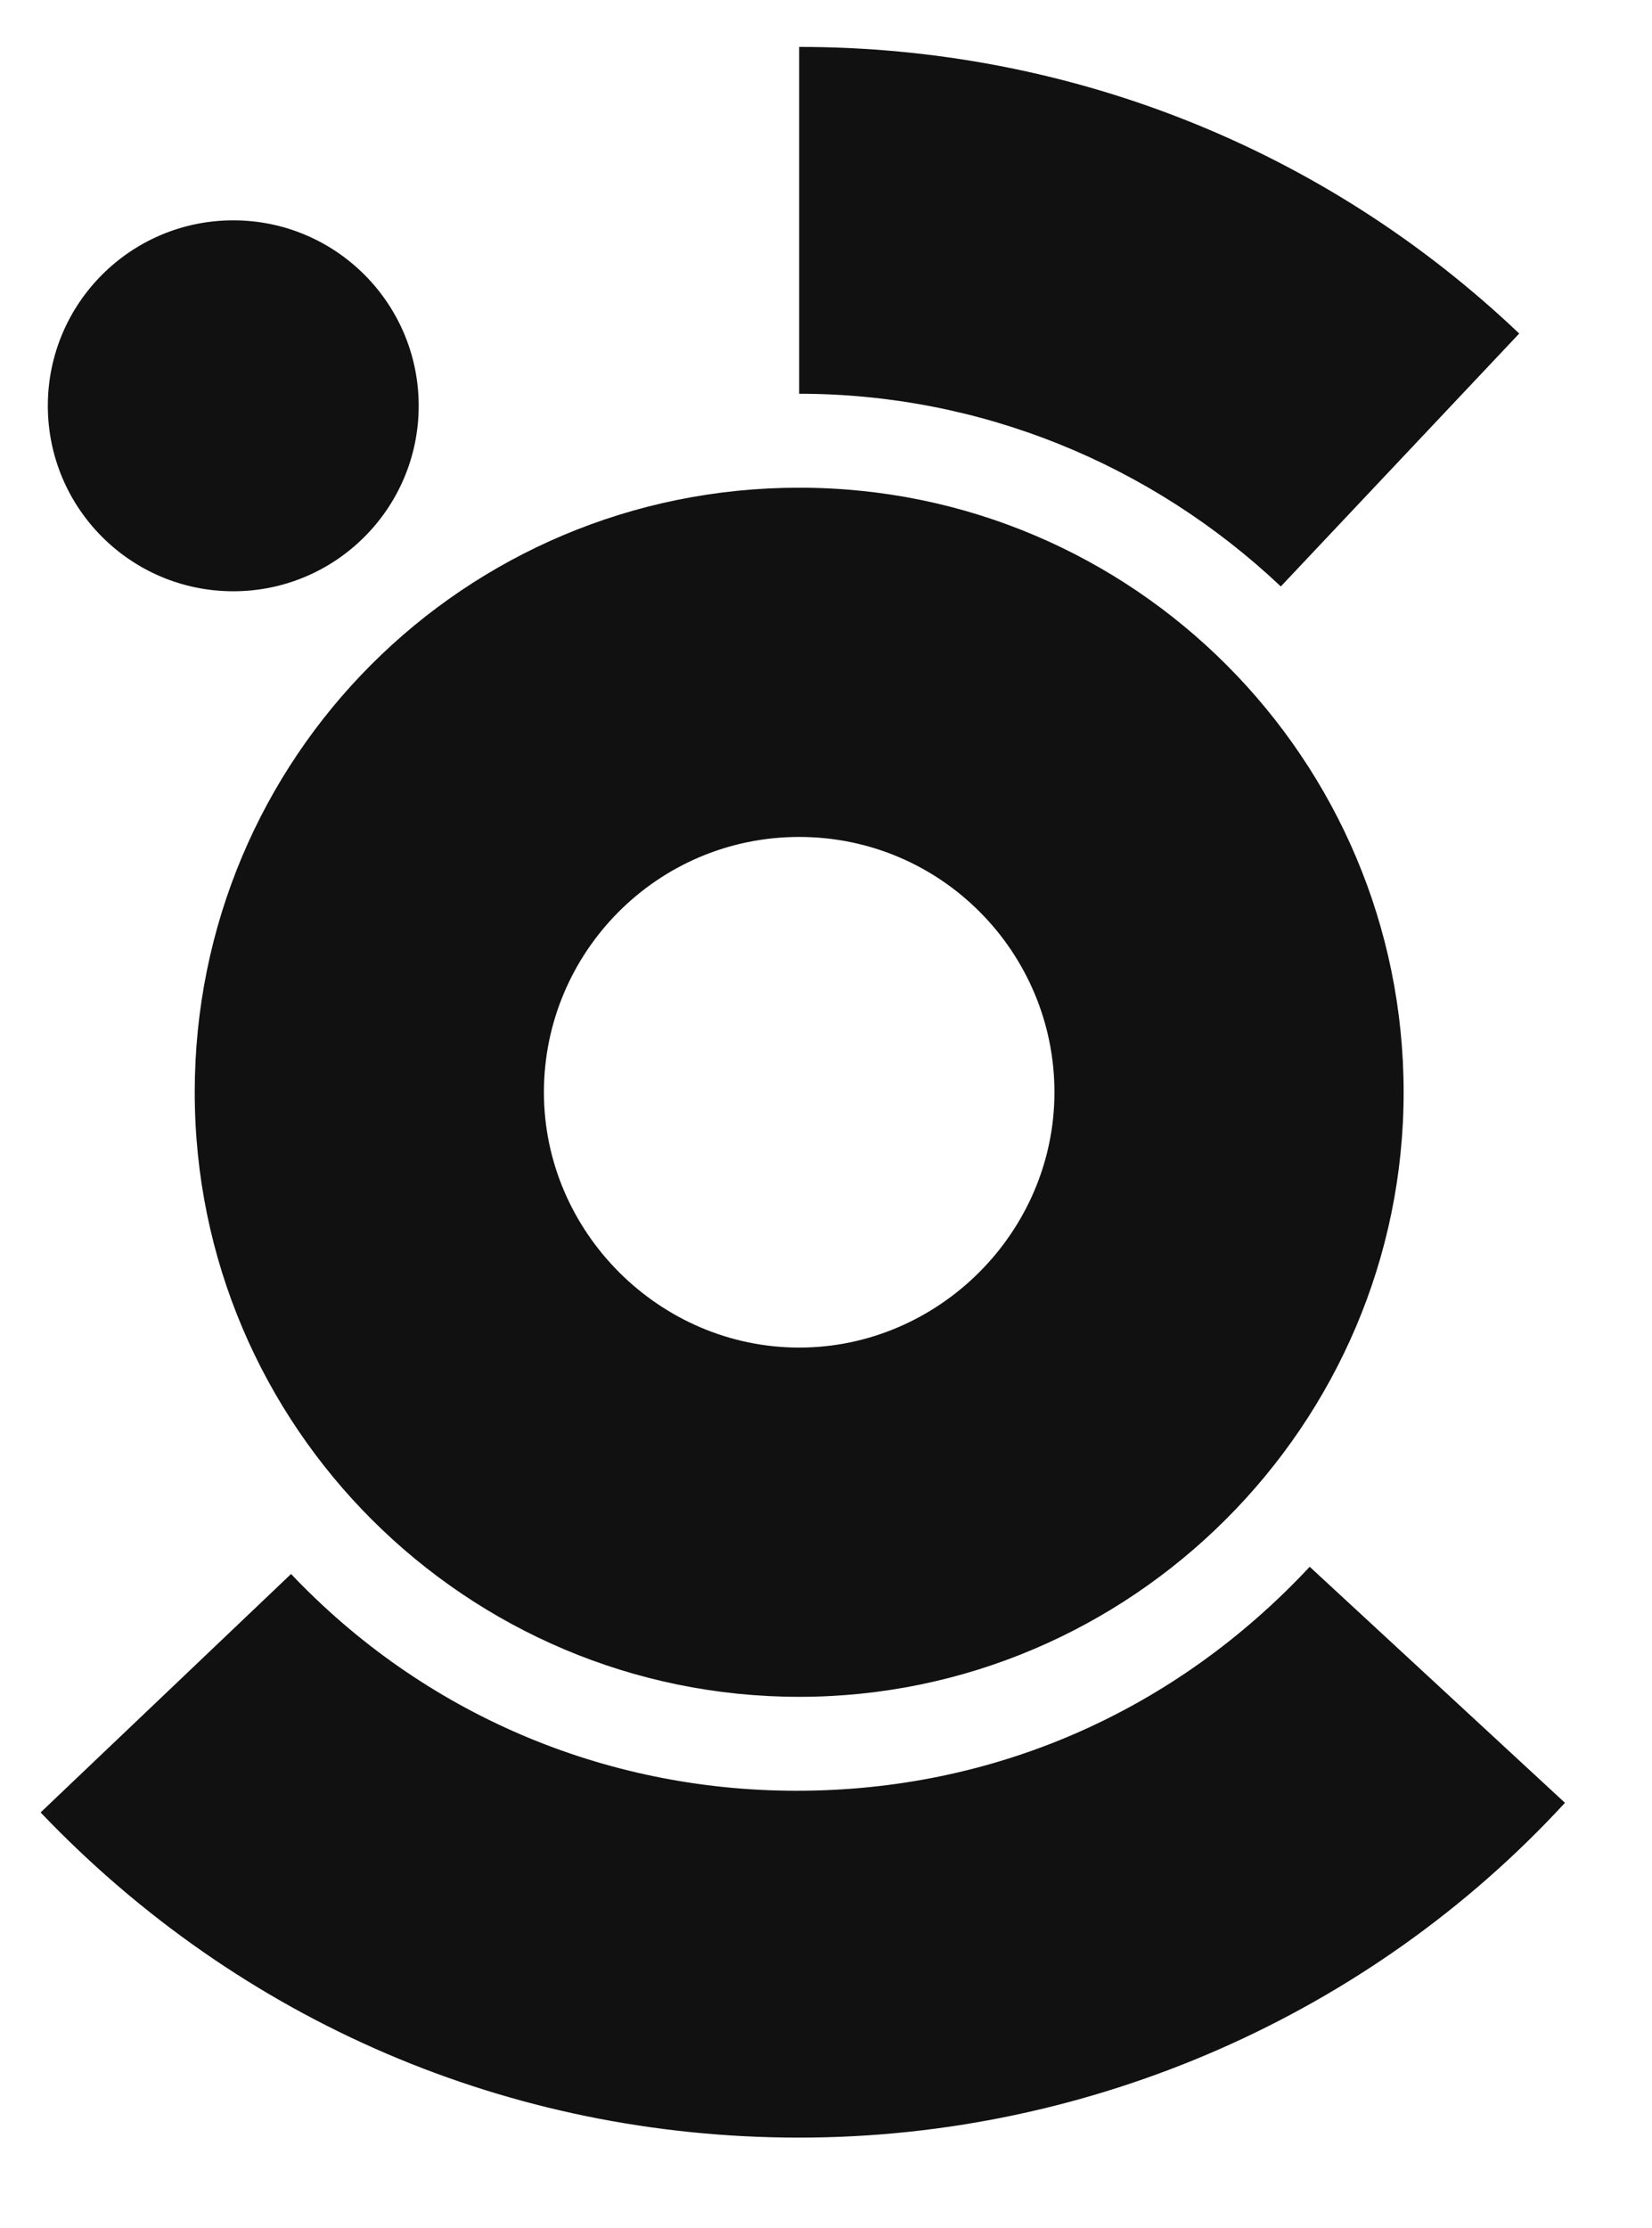<svg xmlns="http://www.w3.org/2000/svg" xmlns:xlink="http://www.w3.org/1999/xlink" class="looka-1j8o68f" viewBox="17.545 17.166 99.813 134.595" style="max-height: 500px" width="99.813" height="134.595"><defs id="SvgjsDefs1167"></defs><g fill="#111111" transform="matrix(1.455,0,0,1.455,-4.882,10.688)" id="SvgjsG1168"><g xmlns="http://www.w3.org/2000/svg" fill="#111111"><path d="M48.6,74.9c-13.8,0-25.1-11.2-25.1-25.1s11.2-25.1,25.1-25.1S73.7,36,73.7,49.8S62.4,74.9,48.6,74.9z    M48.6,39.2c-5.9,0-10.6,4.8-10.6,10.6s4.8,10.6,10.6,10.6s10.6-4.8,10.6-10.6S54.5,39.2,48.6,39.2z" fill="#111111"></path></g><g xmlns="http://www.w3.org/2000/svg" fill="#111111"><circle r="7.7" cy="21.3" cx="25.1" fill="#111111"></circle></g><g xmlns="http://www.w3.org/2000/svg" fill="#111111"><path d="M68.6,28.8c-5.4-5.1-12.5-8-20-8V6.4c11.2,0,21.8,4.2,29.9,11.9L68.6,28.8z" fill="#111111"></path></g><g xmlns="http://www.w3.org/2000/svg" fill="#111111"><path d="M48.6,93.2c-12,0-23.2-4.8-31.5-13.5l10.4-9.9c5.5,5.8,13,9,21,9c8.2,0,15.7-3.3,21.3-9.3l10.6,9.8   C72.3,88.1,60.7,93.2,48.6,93.2z" fill="#111111"></path></g></g><g fill="#111111" transform="matrix(3.17,0,0,3.17,129.781,41.742)" id="SvgjsG1169"><path fill="#111111" d="M5.5 5.76 c2.18 0 3.78 1.44 4.38 2.94 l-1.26 0.68 c-0.64 -1.28 -1.66 -2.12 -3.12 -2.12 c-1.54 0 -2.6 0.88 -2.6 2.1 c0 1.14 0.72 1.86 2.24 2.44 l1.02 0.38 c2.52 0.94 4.1 2.02 4.1 4.24 c0 2.4 -2.3 3.88 -4.68 3.88 s-4.34 -1.44 -4.88 -3.44 l1.34 -0.64 c0.48 1.48 1.74 2.56 3.54 2.56 c1.6 0 2.96 -0.92 2.96 -2.34 c0 -1.6 -1.12 -2.2 -2.78 -2.84 l-1.04 -0.4 c-2.12 -0.8 -3.48 -1.9 -3.48 -3.88 c0 -2.04 1.8 -3.56 4.26 -3.56 z M23.48 20 l-1.44 -3.3 l-7.48 0 l-1.44 3.3 l-1.76 0 l6.24 -14 l1.38 0 l6.26 14 l-1.76 0 z M15.18 15.3 l6.24 0 l-3.12 -7.12 z M31.4 6 c3.14 0 4.96 1.92 4.96 4.52 s-1.82 4.44 -4.96 4.44 l-2.9 0 l0 5.04 l-1.66 0 l0 -14 l4.56 0 z M31.36 13.48 c2.02 0 3.34 -1.04 3.34 -2.96 c0 -1.94 -1.32 -2.96 -3.34 -2.96 l-2.86 0 l0 5.92 l2.86 0 z M49.58 20 l-1.44 -3.3 l-7.48 0 l-1.44 3.3 l-1.76 0 l6.24 -14 l1.38 0 l6.26 14 l-1.76 0 z M41.28 15.3 l6.24 0 l-3.12 -7.12 z M67.72 6 l1.66 0 l0 14 l-1.66 0 l0 -6.12 l-7.12 0 l0 6.12 l-1.66 0 l0 -14 l1.66 0 l0 6.32 l7.12 0 l0 -6.32 z M82.06 20 l-1.8 0 l-3.54 -5.04 l-0.38 0 l-2.9 0 l0 5.04 l-1.66 0 l0 -14 l4.56 0 c3.14 0 4.96 1.92 4.96 4.52 c0 2 -1.08 3.56 -3 4.16 z M73.44 7.56 l0 5.92 l2.86 0 c2.02 0 3.34 -1.04 3.34 -2.96 c0 -1.94 -1.32 -2.96 -3.34 -2.96 l-2.86 0 z"></path></g></svg>